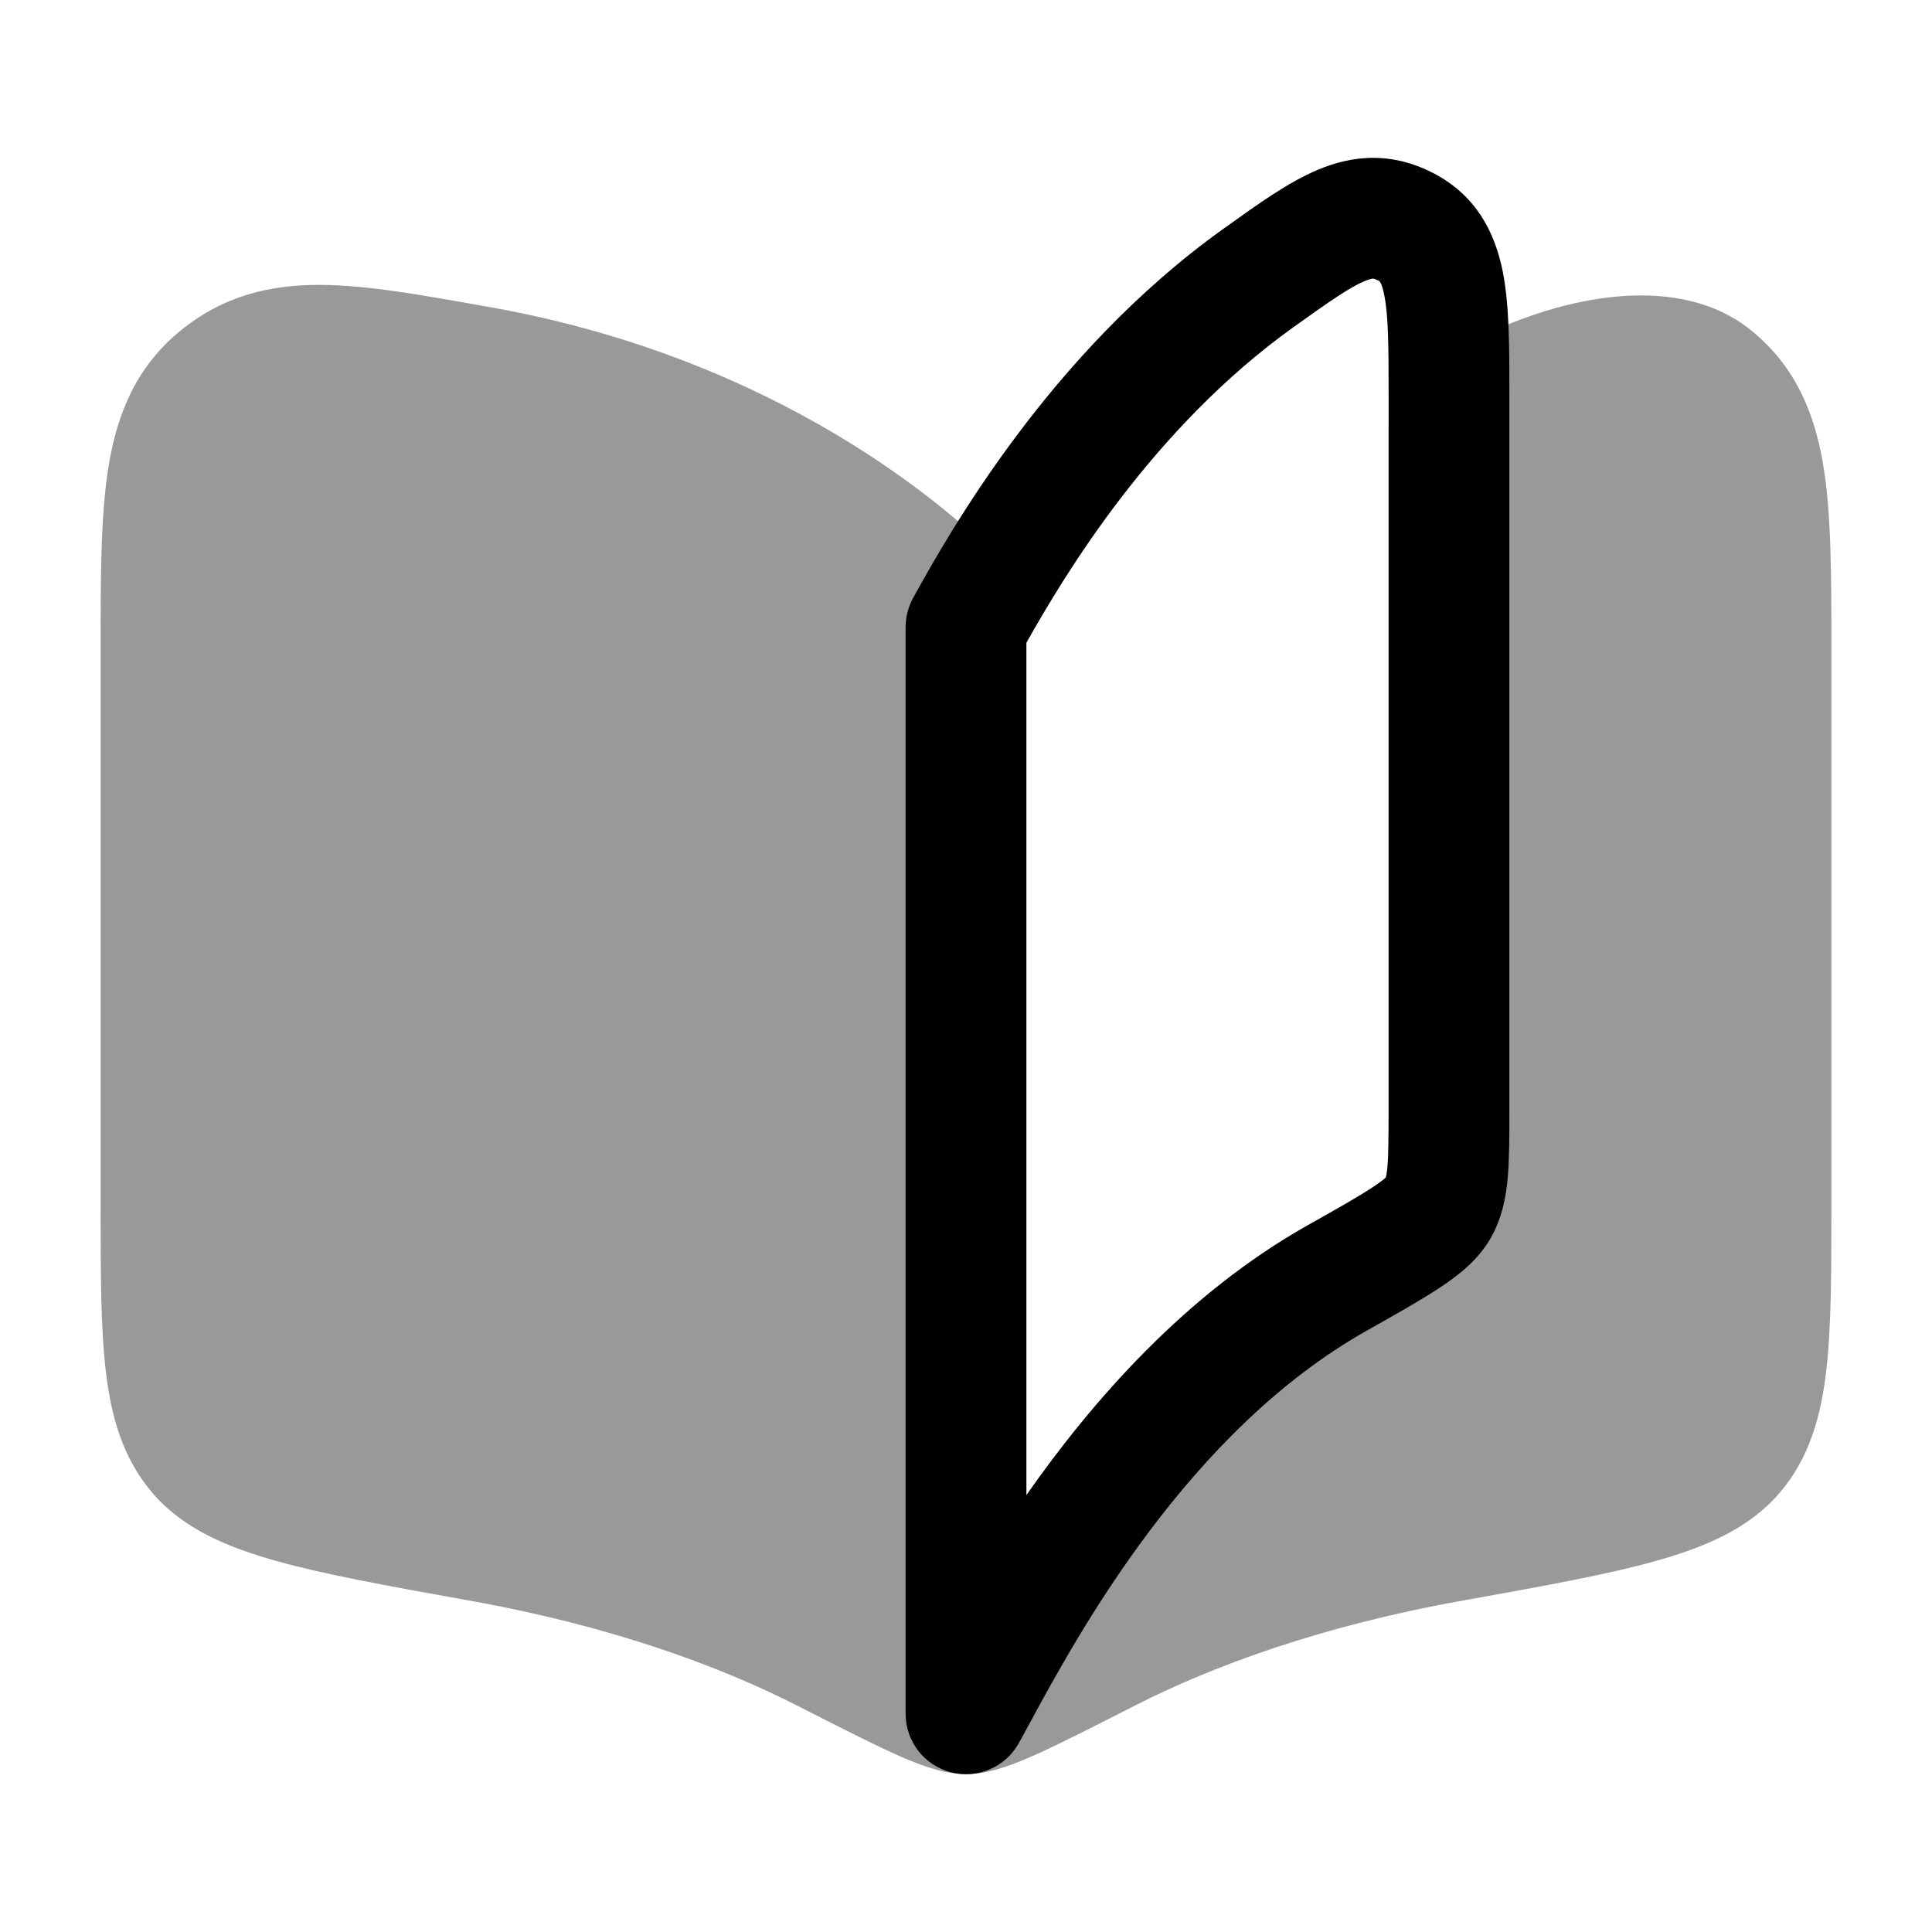 <svg width="24" height="24" viewBox="0 0 24 24" fill="none" xmlns="http://www.w3.org/2000/svg">
<path opacity="0.4" d="M6.054 3.81L6.113 3.82C9.651 4.457 11.778 6.274 12.543 7.077C12.676 7.217 12.75 7.402 12.75 7.595V18.573C13.573 17.396 14.733 16.072 16.245 15.22C16.626 15.005 16.877 14.864 17.052 14.748C17.151 14.683 17.198 14.643 17.216 14.626C17.221 14.606 17.229 14.566 17.236 14.493C17.249 14.338 17.25 14.127 17.25 13.78V5.289C17.25 5.05 17.364 4.825 17.558 4.683C18.137 4.26 18.871 3.918 19.584 3.762C20.256 3.615 21.119 3.591 21.751 4.102C22.299 4.546 22.541 5.123 22.65 5.784C22.75 6.392 22.75 7.154 22.75 8.049L22.75 14.964C22.75 15.792 22.75 16.477 22.687 17.021C22.622 17.587 22.479 18.111 22.107 18.545C21.726 18.991 21.173 19.221 20.572 19.39C19.97 19.559 19.177 19.702 18.192 19.879L18.192 19.879L18.152 19.886C16.405 20.2 15.059 20.698 14.101 21.186L14.083 21.195L14.083 21.195C13.594 21.444 13.203 21.643 12.905 21.779C12.753 21.848 12.607 21.909 12.472 21.953C12.344 21.995 12.179 22.039 12 22.039C11.821 22.039 11.656 21.995 11.528 21.953C11.393 21.909 11.247 21.848 11.095 21.779C10.797 21.643 10.406 21.444 9.917 21.195L9.917 21.195L9.899 21.186C8.941 20.698 7.595 20.2 5.848 19.886L5.808 19.879L5.808 19.879C4.823 19.702 4.03 19.559 3.429 19.39C2.827 19.221 2.274 18.991 1.893 18.545C1.521 18.111 1.378 17.587 1.313 17.021C1.25 16.477 1.25 15.792 1.25 14.964L1.25 8.11L1.25 8.049C1.25 7.154 1.25 6.392 1.35 5.784C1.459 5.123 1.701 4.546 2.249 4.102C2.777 3.675 3.351 3.535 3.991 3.539C4.569 3.543 5.258 3.667 6.054 3.81Z" fill="currentColor"/>
<path fill-rule="evenodd" clip-rule="evenodd" d="M16.952 3.492C16.766 3.57 16.525 3.737 16.068 4.064C14.316 5.318 13.225 7.141 12.75 7.985V18.574C13.573 17.398 14.733 16.073 16.245 15.221C16.626 15.007 16.877 14.865 17.052 14.749C17.151 14.684 17.198 14.644 17.216 14.627C17.221 14.607 17.229 14.567 17.236 14.494C17.249 14.339 17.25 14.128 17.25 13.782V4.942C17.25 4.293 17.247 3.92 17.196 3.667C17.162 3.493 17.13 3.486 17.118 3.483C17.116 3.483 17.115 3.482 17.114 3.482C17.089 3.469 17.074 3.464 17.067 3.463C17.062 3.461 17.059 3.461 17.058 3.461C17.055 3.461 17.026 3.461 16.952 3.492ZM17.212 14.643C17.212 14.643 17.212 14.643 17.212 14.642L17.212 14.643ZM17.069 1.961C17.331 1.963 17.575 2.032 17.8 2.148C18.335 2.423 18.57 2.883 18.668 3.375C18.75 3.792 18.75 4.317 18.75 4.876C18.75 4.898 18.75 4.92 18.75 4.942L18.75 13.811C18.75 14.118 18.75 14.396 18.73 14.625C18.709 14.867 18.66 15.136 18.511 15.392C18.35 15.667 18.097 15.857 17.878 16.001C17.653 16.149 17.356 16.317 17.005 16.515L16.981 16.528C14.759 17.78 13.392 20.298 12.792 21.405C12.741 21.499 12.695 21.583 12.656 21.654C12.49 21.953 12.143 22.102 11.812 22.016C11.481 21.93 11.25 21.632 11.25 21.29V7.79C11.25 7.663 11.283 7.537 11.344 7.426L11.351 7.413C11.774 6.652 13.028 4.395 15.195 2.844C15.213 2.831 15.231 2.818 15.249 2.806C15.629 2.533 16.01 2.26 16.371 2.109C16.578 2.022 16.811 1.959 17.069 1.961Z" fill="currentColor"/>
</svg>
